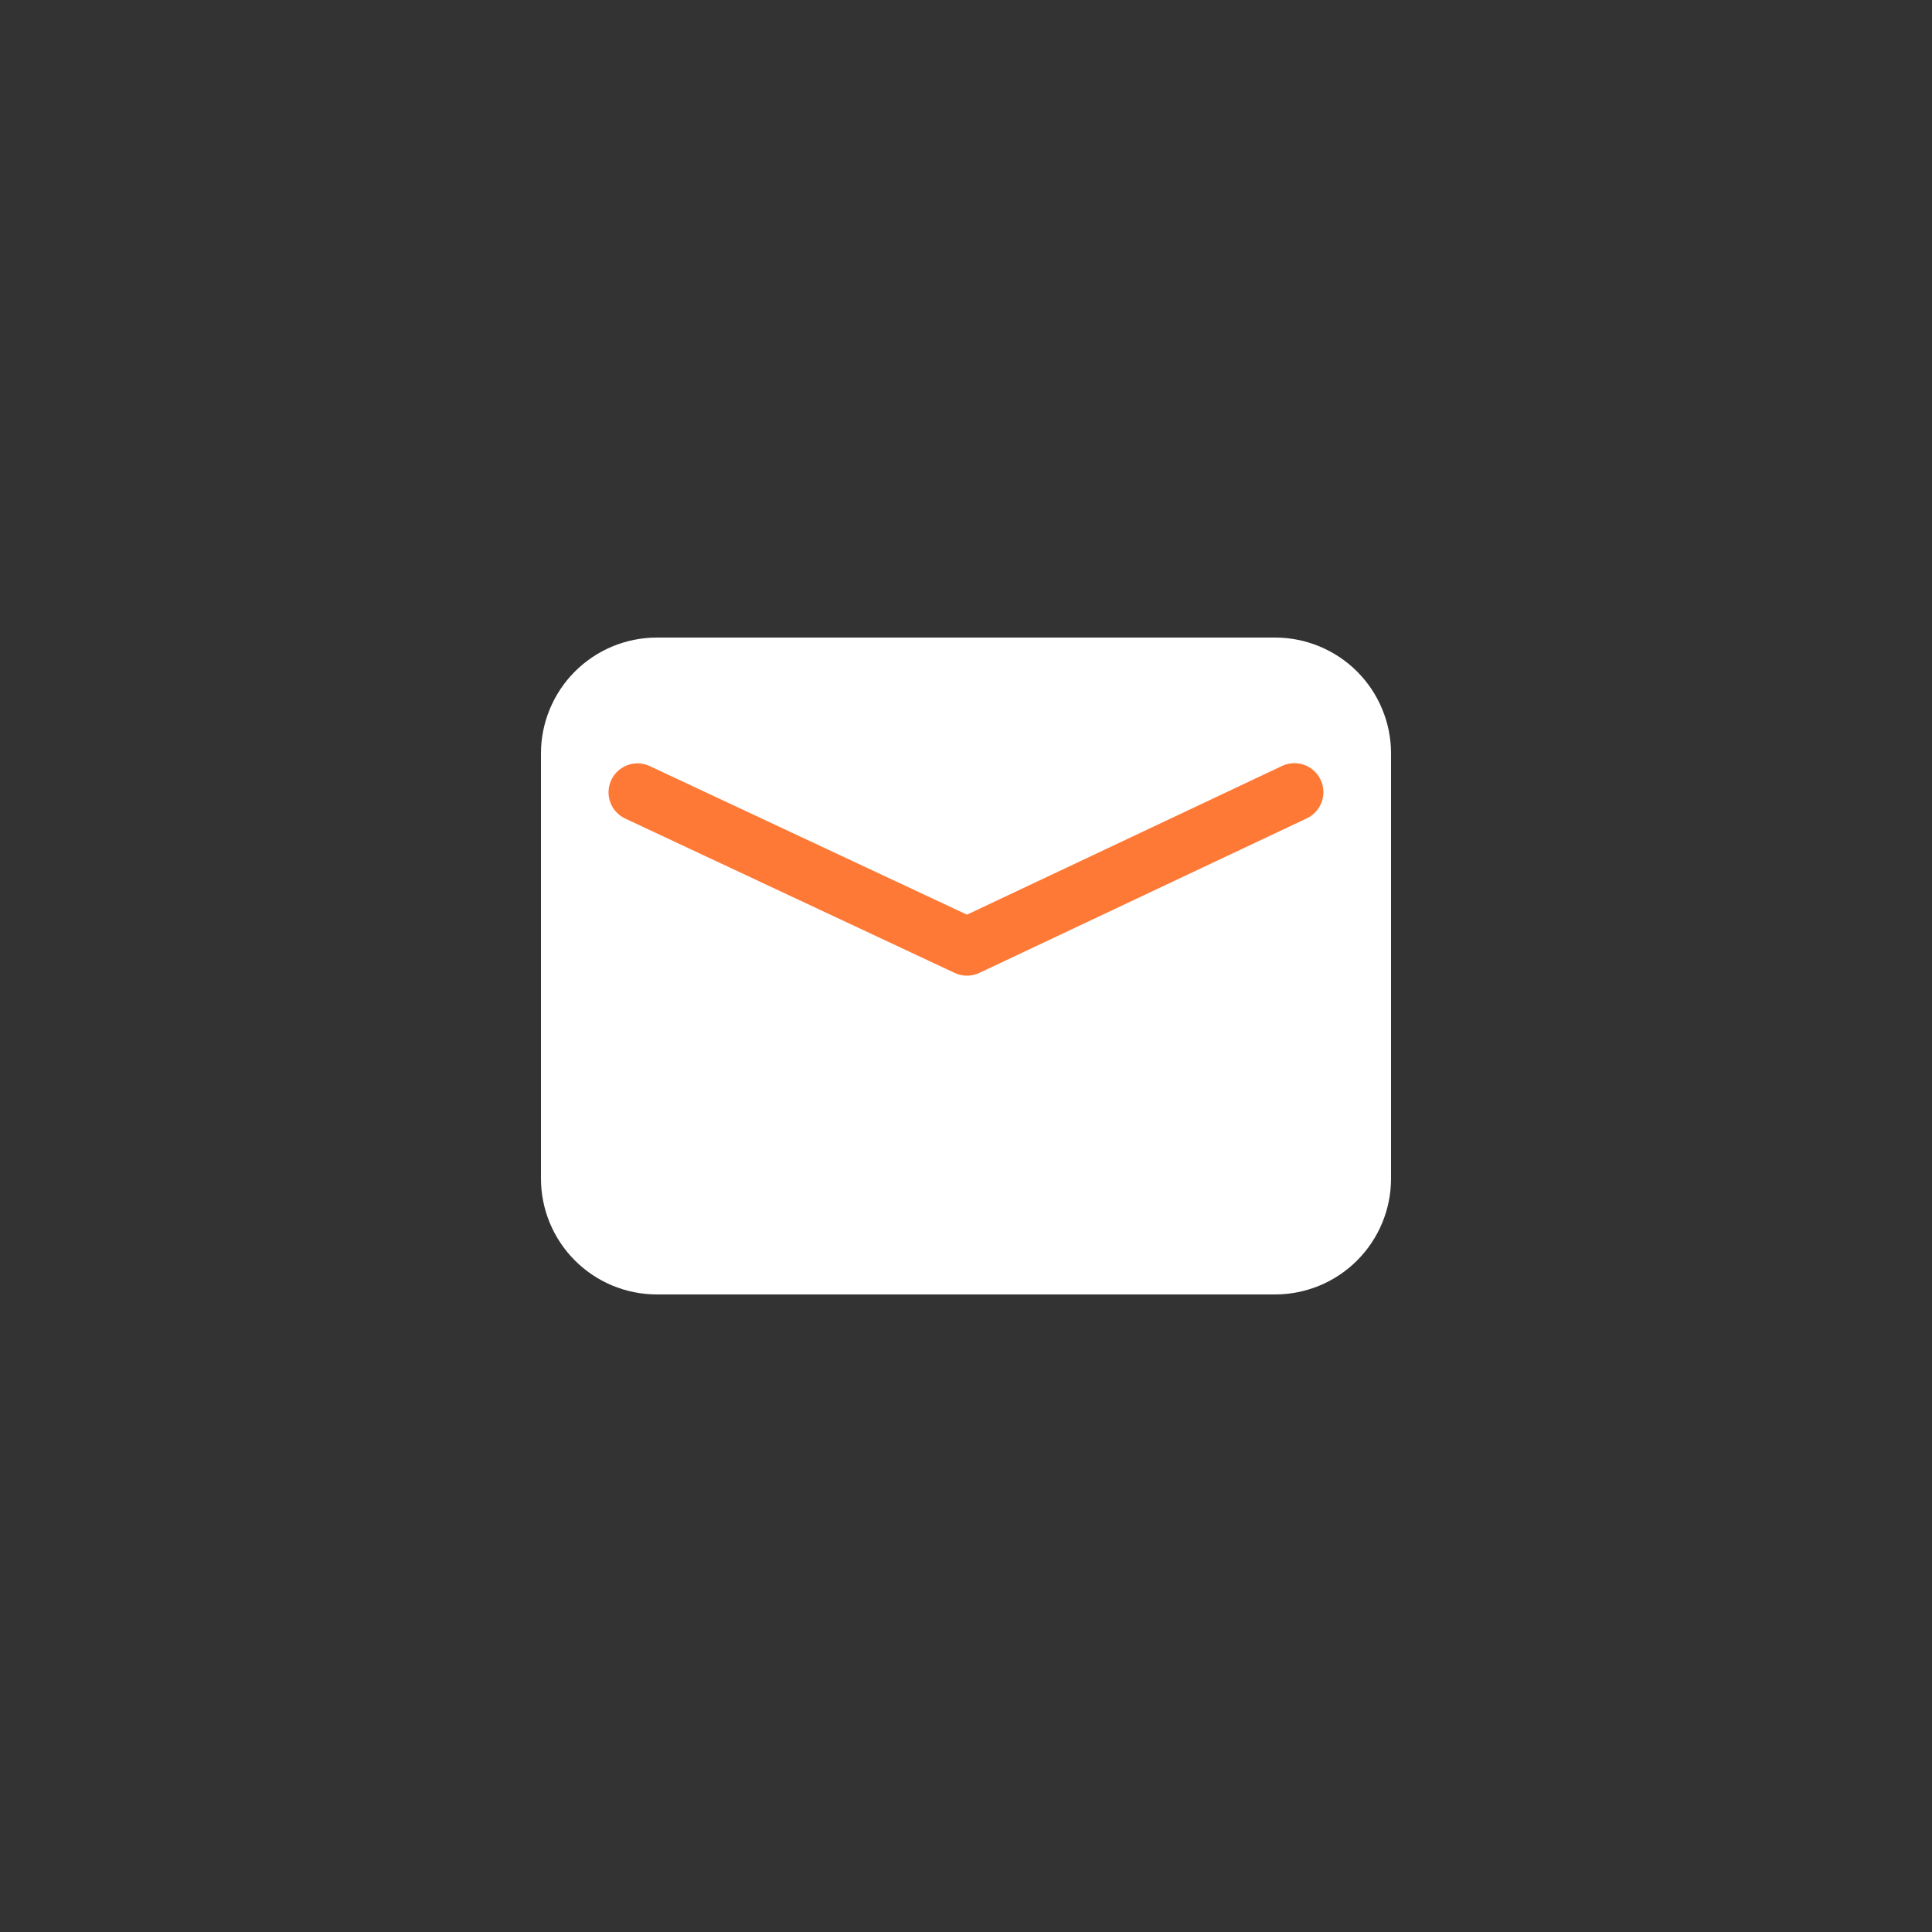 <svg width="40" height="40" viewBox="0 0 40 40" fill="none" xmlns="http://www.w3.org/2000/svg">
<rect x="0" y="0" width="40" height="40" fill="#333333" stroke="none"/>
<path d="M13.6 13.2H26.4C26.715 13.2 27.027 13.262 27.318 13.383C27.61 13.504 27.874 13.68 28.097 13.903C28.32 14.126 28.497 14.391 28.617 14.682C28.738 14.973 28.8 15.285 28.8 15.6V24.4C28.8 25.037 28.547 25.647 28.097 26.097C27.647 26.547 27.037 26.8 26.4 26.8H13.6C12.963 26.8 12.353 26.547 11.903 26.097C11.453 25.647 11.2 25.037 11.2 24.4V15.6C11.2 14.964 11.453 14.353 11.903 13.903C12.353 13.453 12.963 13.2 13.6 13.2Z" fill="white"/>
<path d="M26.544 15.858C26.683 15.792 26.843 15.783 26.989 15.831C27.135 15.88 27.257 15.983 27.329 16.119C27.402 16.255 27.419 16.413 27.378 16.562C27.336 16.71 27.239 16.837 27.107 16.916L27.056 16.943L20.277 20.143C20.137 20.209 19.976 20.219 19.829 20.169L19.767 20.144L12.945 16.948C12.806 16.883 12.696 16.767 12.64 16.623C12.584 16.479 12.585 16.319 12.644 16.176C12.702 16.034 12.814 15.919 12.955 15.856C13.096 15.793 13.256 15.787 13.401 15.84L13.454 15.862L20.02 18.937L26.544 15.858Z" fill="#FF7936"/>
</svg>
